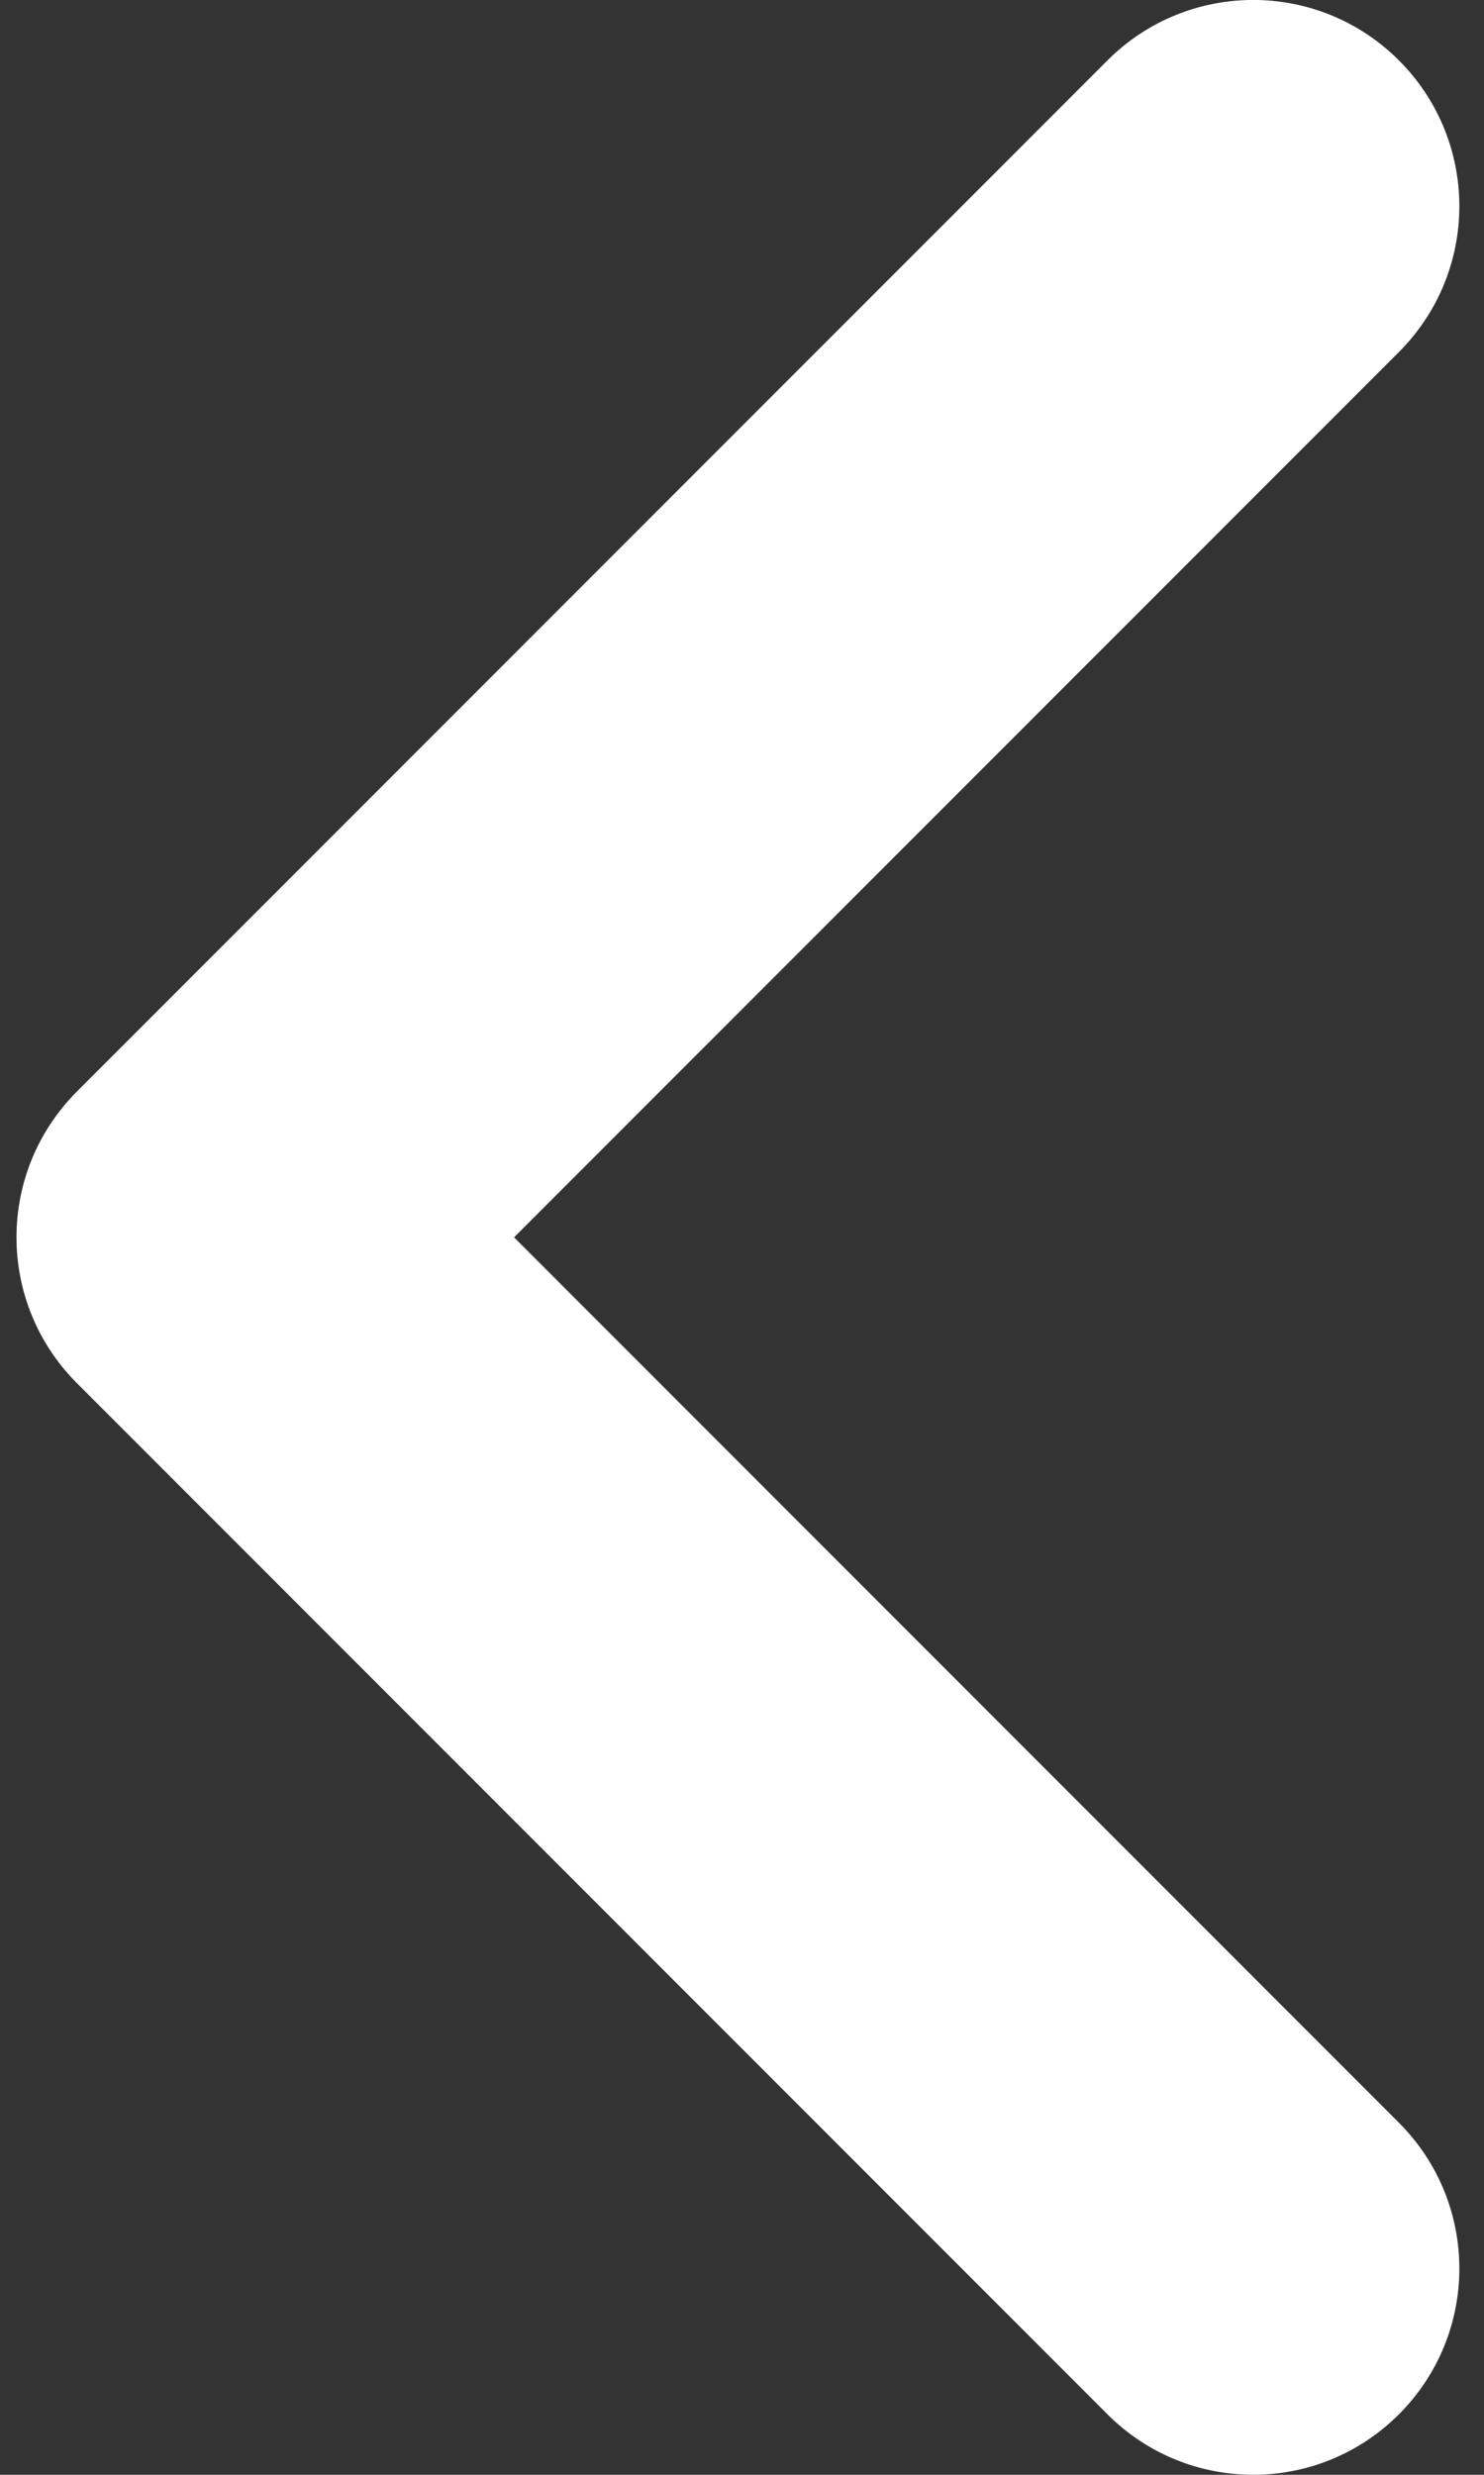 <?xml version="1.0" encoding="UTF-8"?>
<svg width="30px" height="50px" viewBox="0 0 30 50" version="1.1" xmlns="http://www.w3.org/2000/svg" xmlns:xlink="http://www.w3.org/1999/xlink">
  <rect x="0" y="0" width="30" height="50" fill="#333333" stroke="none"/>
  <!-- Generator: Sketch 61.2 (89653) - https://sketch.com -->
  <title>next</title>
  <desc>Created with Sketch.</desc>
  <g id="Page-1" stroke="none" stroke-width="1" fill="none" fill-rule="evenodd">
    <g id="Wichlist" transform="translate(-1220, -69)" fill="#FFFFFF" fill-rule="nonzero">
      <g id="next" transform="translate(1234.917, 94) scale(-1, -1) translate(-1234.917, -94) translate(1220.332, 69)">
        <path d="M27.947,27.947 L7.114,48.78 C6.301,49.593 5.235,50.001 4.168,50.001 C3.101,50.001 2.034,49.593 1.222,48.78 C-0.407,47.151 -0.407,44.518 1.222,42.888 L19.11,25.001 L1.222,7.113 C-0.407,5.484 -0.407,2.851 1.222,1.222 C2.851,-0.407 5.485,-0.407 7.114,1.222 L27.947,22.055 C29.576,23.684 29.576,26.318 27.947,27.947 Z" id="Shape"></path>
      </g>
    </g>
  </g>
</svg>

